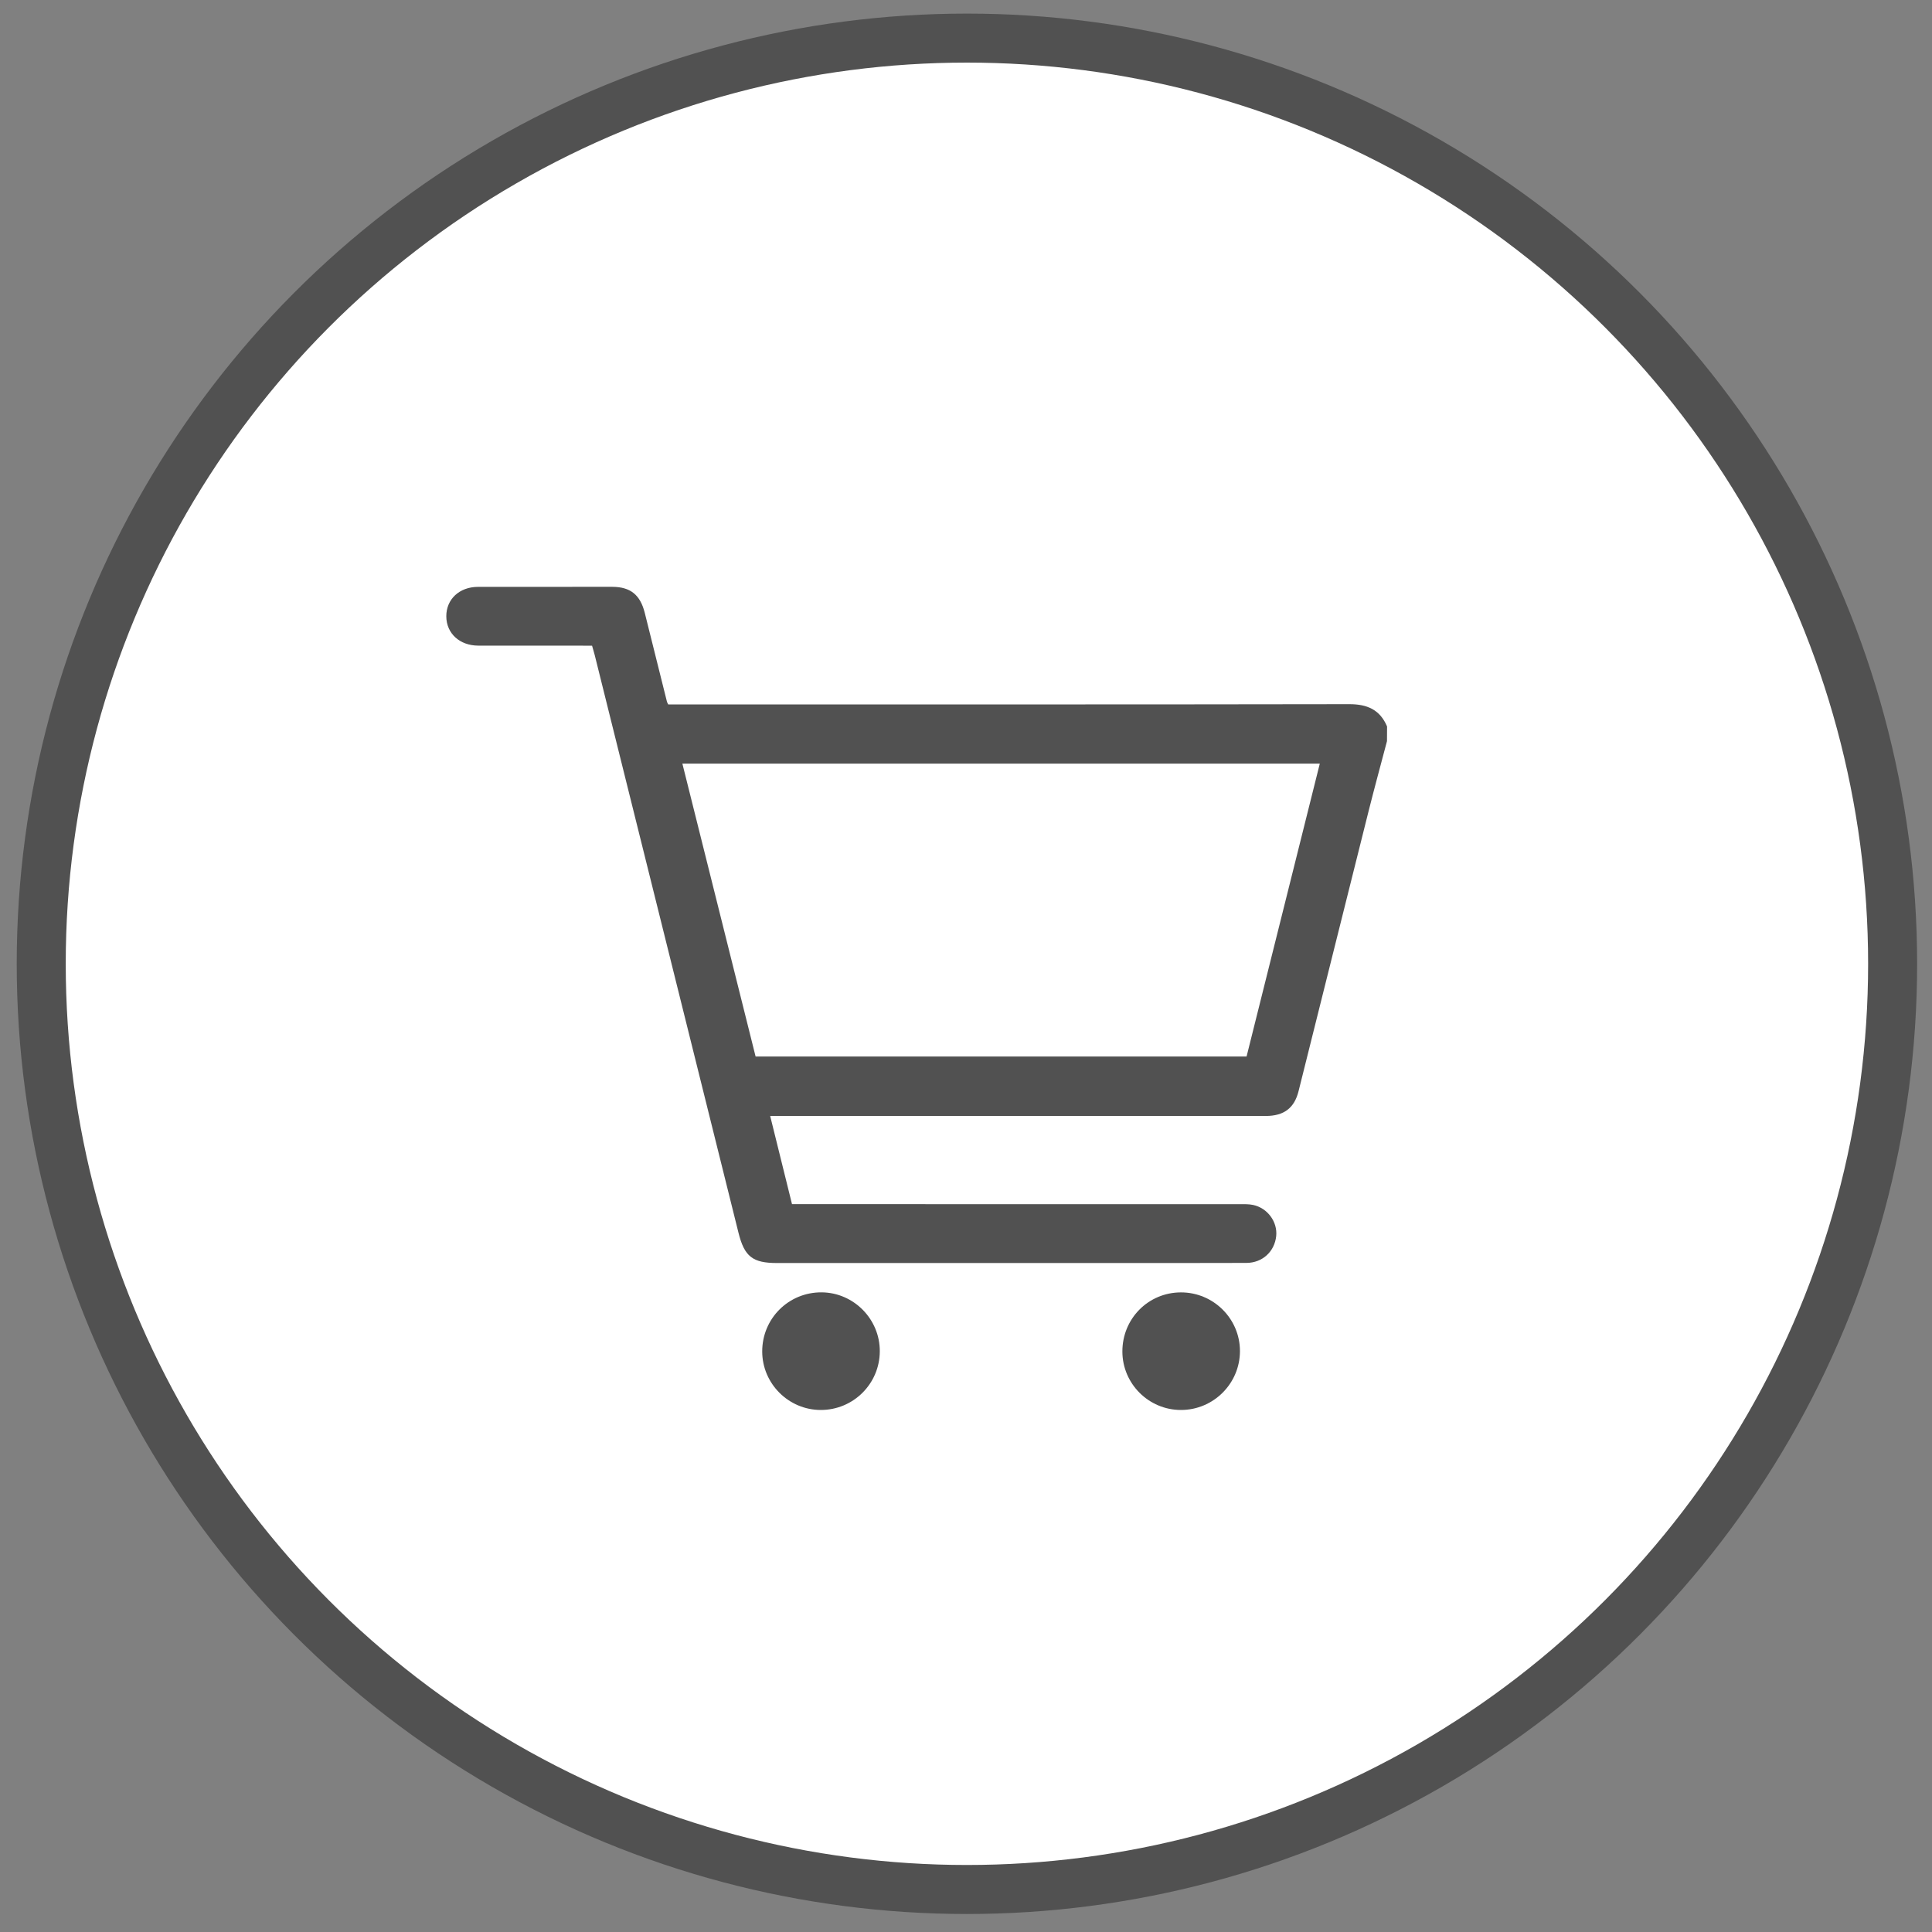 <?xml version="1.0" encoding="utf-8"?>
<!-- Generator: Adobe Illustrator 21.0.0, SVG Export Plug-In . SVG Version: 6.00 Build 0)  -->
<!DOCTYPE svg PUBLIC "-//W3C//DTD SVG 1.1//EN" "http://www.w3.org/Graphics/SVG/1.1/DTD/svg11.dtd">
<svg version="1.1" id="Layer_1" xmlns="http://www.w3.org/2000/svg" xmlns:xlink="http://www.w3.org/1999/xlink" x="0px" y="0px"
	 width="500px" height="500px" viewBox="0 0 500 500" enable-background="new 0 0 500 500" xml:space="preserve">
<rect x="0" y="0" width="500" height="500" fill="#808080" stroke="none"/>
<g id="retail">
	<g>
		<circle fill="#FFFFFF" stroke="#515151" stroke-width="12.683" stroke-miterlimit="10" cx="250.24" cy="249.43" r="239.57"/>
		<path fill="#515151" d="M212.39,364.9c-8.31-0.02-15.11-6.82-15.13-15.12c-0.02-8.56,6.85-15.39,15.41-15.32
			c8.27,0.07,15.05,6.94,15.02,15.24C227.67,358.12,220.82,364.92,212.39,364.9z"/>
		<path fill="#515151" d="M290.47,349.79c-0.02-8.51,6.69-15.3,15.14-15.32c8.43-0.02,15.3,6.82,15.29,15.21
			c-0.02,8.4-6.89,15.24-15.3,15.22C297.28,364.89,290.49,358.1,290.47,349.79z"/>
		<path fill="#515151" d="M358.95,191.81c-1.59,6.02-3.23,12.03-4.75,18.07c-6.07,24.17-12.08,48.36-18.14,72.53
			c-1.09,4.37-3.81,6.4-8.46,6.4c-41.21,0-82.42,0-123.63,0c-1.42,0-2.84,0-4.65,0c1.9,7.69,3.75,15.16,5.65,22.82
			c0.9,0,1.76,0,2.62,0c37.72,0,75.45,0,113.17,0.01c1.18,0,2.4-0.05,3.55,0.2c3.74,0.8,6.34,4.38,5.97,8.04
			c-0.41,4.01-3.55,6.94-7.69,6.96c-12.28,0.05-24.57,0.02-36.85,0.03c-28.21,0-56.43,0-84.64,0c-6.31,0-8.44-1.65-9.98-7.82
			c-12.4-49.83-24.8-99.66-37.2-149.48c-0.19-0.76-0.43-1.5-0.7-2.47c-0.78,0-1.56,0-2.33,0c-9.03,0-18.07,0.01-27.1-0.01
			c-4.84-0.01-8.27-3.16-8.29-7.58c-0.02-4.43,3.39-7.63,8.22-7.63c11.57-0.02,23.14-0.02,34.71-0.01c4.72,0.01,7.26,2.06,8.43,6.73
			c1.92,7.68,3.83,15.35,5.75,23.03c0.04,0.15,0.13,0.28,0.32,0.67c0.73,0,1.59,0,2.44,0c57.93,0,115.87,0.04,173.8-0.06
			c4.66-0.01,7.96,1.42,9.8,5.77C358.95,189.28,358.95,190.54,358.95,191.81z M341.56,197.63c-55.07,0-109.87,0-164.96,0
			c6.35,25.4,12.65,50.61,18.95,75.8c42.49,0,84.77,0,127.06,0C328.94,248.12,335.23,222.96,341.56,197.63z"/>
	</g>
</g>
<g id="IoT_1_" display="none">
	
		<circle display="inline" fill="#FFFFFF" stroke="#515151" stroke-width="12.683" stroke-miterlimit="10" cx="250.24" cy="249.43" r="239.57"/>
	<g display="inline">
		<path fill="#515151" d="M367.51,276.83c0,24.26,0.04,47.05-0.01,69.85c-0.04,18.1-3.22,21.32-21.22,21.32
			c-64.15,0.03-128.29,0.03-192.44,0c-17.93-0.01-21.5-3.52-21.55-21.18c-0.07-22.8-0.02-45.6-0.02-68.91
			c-3.01-0.65-5.05-1.18-7.11-1.51c-8.07-1.32-13.66-5.52-15.23-13.81c-1.57-8.27,2.15-14.16,9-18.57
			c38.73-24.95,77.37-50.04,116.15-74.91c9.92-6.36,20.21-6.12,30.25,0.16c5.58,3.48,11.12,7.02,16.75,10.58
			c6.97-14.51,23.67-20.83,38.38-14.37c3.22,1.41,5.68,5.36,7.6,8.66c1.17,2.02,1.29,5.16,0.77,7.56
			c-4.93,23,6.36,36.32,25.92,45.55c7.6,3.59,14.3,9.06,21.49,13.56c7.97,4.99,16.36,9.93,14.35,21.26
			C388.54,273.65,379.66,276.79,367.51,276.83z M250.01,353.94c30.98,0,61.96-0.22,92.94,0.15c8.13,0.1,11-2.44,10.84-10.74
			c-0.46-22.86,0.24-45.74-0.5-68.58c-0.15-4.46-3.66-10.38-7.44-12.91c-29.11-19.48-58.73-38.19-88.02-57.4
			c-5.27-3.46-9.3-4.05-14.9-0.35c-29.23,19.3-58.9,37.94-87.95,57.5c-4.02,2.71-7.57,9.15-7.74,14
			c-0.82,22.47,0.04,44.99-0.6,67.47c-0.26,9.18,3.26,11.11,11.55,11.01C188.79,353.72,219.4,353.95,250.01,353.94z M123.95,258.65
			c0.6,1,1.2,2,1.8,2.99c4.24-2.22,8.68-4.13,12.69-6.71c33.48-21.5,67-42.94,100.23-64.82c8.28-5.45,15.07-5.2,23.25,0.18
			c33.85,22.28,67.97,44.15,102.05,66.06c3.1,1.99,6.66,3.26,10.01,4.87c0.57-0.92,1.14-1.85,1.71-2.77
			c-2.98-2.34-5.81-4.89-8.95-6.98c-7.67-5.1-15.06-10.89-23.32-14.77c-21.29-9.99-34.1-24.03-29.38-49.57
			c1.28-6.92-7.17-11.61-12.33-7.29c-2.37,1.99-2.66,7.03-3.01,10.77c-1.02,10.78-4.91,13.15-14.22,7.7
			c-6.99-4.09-14.04-8.23-20.39-13.22c-9.66-7.58-18.15-6.58-28.11,0.02c-34.1,22.57-68.64,44.46-102.97,66.68
			C129.83,253.85,126.96,256.36,123.95,258.65z"/>
		<path fill="#515151" d="M368.87,119.59c-1.67,2.52-2.61,5.35-4.52,6.4c-1.82,0.99-5.16,0.95-6.94-0.12
			c-3.08-1.86-5.43-4.9-8.15-7.38c-25.76-23.54-59.95-23.43-85.35,0.27c-1.62,1.51-2.91,3.97-4.77,4.48
			c-3.41,0.94-7.13,0.76-10.72,1.04c0.13-3.66-1.21-9.29,0.62-10.65c10.8-8.04,21.45-17.58,33.8-21.96
			c30.42-10.78,57.15-1.56,79.86,19.78C365.05,113.63,366.65,116.6,368.87,119.59z"/>
		<path fill="#515151" d="M344.76,142.11c-1.59,2.9-2.28,6.12-4.1,6.98c-2.18,1.03-6.32,1.18-7.88-0.22
			c-17.41-15.66-34.51-15.17-52.22-0.48c-1.64,1.36-5.76-0.28-8.72-0.53c0.61-3.92-0.12-8.99,2.08-11.57
			c9.99-11.78,33.27-16.65,47.88-10.46c5.7,2.42,11.14,5.62,16.33,9.03C340.7,136.55,342.44,139.51,344.76,142.11z"/>
		<path fill="#515151" d="M205.78,328.17c-9.18,0.01-18.37,0.01-27.55,0.02c-8.56,0.01-12.96-4.22-13-12.81
			c-0.04-8.82-0.12-17.63,0.07-26.44c0.18-7.96,4.58-12.33,12.45-12.41c19.47-0.18,38.94-0.2,58.4,0.03
			c7.39,0.09,11.56,4.45,11.76,11.85c0.25,9.18,0.2,18.36,0.05,27.54c-0.13,8-4.36,12.16-12.44,12.19
			C225.62,328.18,215.7,328.15,205.78,328.17z M199.02,302.73c1.04-7.58-0.3-12.48-10.04-12.38c-9.13,0.09-9.91,4.73-9.87,11.86
			c0.05,7.32,0.24,12.63,10.32,12.34C198.51,314.3,199.95,310.05,199.02,302.73z M233.8,303.35c0.63-7.13,0.73-13.1-9.44-12.97
			c-8.09,0.1-11.1,2.73-10.59,10.83c0.45,7.09-0.76,13.68,10.27,13.32C232.68,314.25,234.97,310.8,233.8,303.35z"/>
	</g>
</g>
<g id="medical" display="none">
	
		<circle display="inline" fill="#FFFFFF" stroke="#515151" stroke-width="12.683" stroke-miterlimit="10" cx="250.24" cy="249.43" r="239.57"/>
	<g display="inline">
		<path fill="#515151" d="M202.2,208.64c3.79,11.74,6.49,23.99,11.61,35.11c10.45,22.71,22.24,44.81,33.41,67.19
			c4.32,8.67,9.67,16.37,19.8,18.54c14.03,3.01,25.87-5.47,30.02-20.3c0.81-2.88,3.94-5.1,6-7.62c1.18,3.16,3.61,6.44,3.31,9.45
			c-1.26,12.63-8.58,21.27-20.04,26.21c-11.74,5.06-23.79,5.09-33.57-3.5c-6.37-5.59-11.53-13.13-15.57-20.68
			c-11.06-20.68-20.45-42.26-31.92-62.69c-23.99-42.7-5.86-97.89,26.83-123.82c17.3-13.72,43.5-13.02,59.83,1.88
			c20.44,18.65,30.48,42.41,31.23,69.97c0.07,2.71-2.53,5.5-3.9,8.25c-1.94-2.59-5.32-5.05-5.58-7.8
			c-1.74-18.43-6.83-35.4-17.63-50.77c-18.21-25.91-44.94-28.44-66.33-5.16C212.95,161.15,204.62,183.01,202.2,208.64z"/>
		<path fill="#515151" d="M229.04,209.19c1.77,19.26,6.07,41.55,16.14,62.45c1.36,2.81,3.1,5.65,3.5,8.64
			c0.27,2-0.95,5.25-2.52,6.12c-1.25,0.7-5.03-0.73-5.95-2.26c-2.9-4.79-5.17-9.99-7.33-15.18c-8.86-21.31-13.75-43.58-14.25-66.59
			c-0.49-22.51,14.89-41.99,36.49-47.85c13.23-3.59,26.94,2.97,32.43,15.63c1.24,2.86,2.28,5.84,3.12,8.85
			c4.9,17.52,3.48,20.4-13.03,28.39c-5.06,2.45-10.07,5.08-14.79,8.11c-10.61,6.82-14.75,16.6-12.34,29.06
			c0.36,1.84,1.3,3.91,0.8,5.5c-0.73,2.33-2.53,4.33-3.87,6.47c-1.95-1.65-4.9-2.91-5.7-5c-5.26-13.71-1.32-30.82,10.21-40.14
			c6.95-5.62,15.13-9.93,23.22-13.87c6.1-2.97,8.2-6.3,6.57-13.12c-5.06-21.13-19.01-26.62-36.73-14
			C234.34,177.96,228.56,190.62,229.04,209.19z"/>
		<path fill="#515151" d="M310.1,267.95c6.7,10.58,13.52,19.99,18.92,30.17c10.8,20.36,6.7,34.81-12.7,47.16
			c-5.79,3.69-11.86,7.07-18.15,9.79c-2.08,0.9-5.25-0.71-7.92-1.17c1.16-2.54,1.63-6.08,3.6-7.43c5.91-4.06,12.62-6.93,18.62-10.87
			c12.52-8.21,15.08-17.01,8.62-30.49c-2.96-6.17-7.35-11.64-10.56-17.7c-4.77-9.01-10.36-13.38-21.98-11.58
			c-14.75,2.29-28.42-8.81-32.46-22.92c-4.12-14.38,2.23-29.98,15.09-37.08c13.19-7.28,29.42-4.87,39.72,5.88
			c9.96,10.39,11.57,27.53,3.71,40.04C313.31,263.85,311.7,265.77,310.1,267.95z M309.21,244.38c0.13-12.75-8.77-22.21-21.25-22.58
			c-12.37-0.37-22.95,9.89-22.91,22.22c0.04,11.88,10.17,22.05,22.1,22.17C299.4,266.32,309.08,256.75,309.21,244.38z"/>
		<path fill="#515151" d="M130.11,298.86c-0.16-19.17,6.84-35.42,20.74-48.42c2.32-2.17,8.14-3.96,9.97-2.63
			c5.18,3.73,0.16,6.82-2.46,9.58c-24.75,26.13-24.25,58.05,1.01,84.22c2.05,2.12,2.03,6.22,2.98,9.41c-3.25-0.53-7.33,0-9.61-1.78
			C138.37,338.06,130.1,319,130.11,298.86z"/>
		<path fill="#515151" d="M180.75,264.72c1.16,4.8,2.48,7.55,2.22,10.14c-0.18,1.83-2.56,3.41-3.83,5.19
			c-9.23,13-8.53,25.76,1.33,39.92c1.8,2.58,1.19,6.84,1.7,10.32c-3.18-1.19-7.33-1.49-9.39-3.72c-13.99-15.14-14.33-38.4-1.12-54.1
			C173.57,270.21,176.2,268.55,180.75,264.72z"/>
		<path fill="#515151" d="M300.35,243.69c0.18,6.44-5.53,12.47-12.22,12.89c-7.07,0.45-13.29-5.38-13.35-12.5
			c-0.06-6.94,5.19-12.55,12.01-12.82C293.94,230.99,300.15,236.68,300.35,243.69z M286.96,236.4c-2.31,3.6-4.95,5.9-4.66,7.75
			c0.3,1.92,3.5,4.79,5.3,4.69c1.83-0.1,4.75-3.25,4.84-5.18C292.54,241.78,289.66,239.75,286.96,236.4z"/>
	</g>
</g>
<g id="automotive" display="none">
	
		<circle display="inline" fill="#FFFFFF" stroke="#515151" stroke-width="12.683" stroke-miterlimit="10" cx="250.24" cy="249.43" r="239.57"/>
	<g display="inline">
		<path fill="#515151" d="M349.36,225.6c0.92,12.38,1.65,23.8,2.76,35.18c0.18,1.8,1.97,3.54,3.26,5.11
			c6.47,7.87,3.74,19.8-4.9,25.17c-2.81,1.75-4.78,6.18-5.44,9.7c-0.93,4.93-0.05,10.18-0.36,15.27
			c-0.54,8.61-5.34,11.91-16.6,11.83c-10.57-0.07-14.9-3.46-15.5-12.12c-0.78-11.29-0.78-11.31-12.3-11.31
			c-30.36,0-60.72,0.17-91.07-0.12c-6.82-0.07-9.54,1.67-9.38,9c0.25,11.61-3.87,14.7-16.94,14.55
			c-11.12-0.12-15.17-4.05-15.31-14.9c-0.06-4.3,0.62-8.74-0.27-12.85c-0.71-3.29-2.52-7.4-5.15-9.01
			c-8.46-5.19-11.14-17.49-5.11-25.24c1.89-2.43,3.06-5.83,3.47-8.94c1.31-10.02,2.12-20.12,3.18-30.81
			c-0.93-0.24-2.43-1.06-3.83-0.92c-6.85,0.7-8.74-2.49-8.61-8.96c0.26-12.43,0.4-13.34,13.31-12.72c8.35,0.4,14.08-1.42,15.96-10.3
			c0.33-1.54,1.49-2.89,1.88-4.43c4.68-18.67,16.86-25.48,35.76-26.54c30.15-1.69,60.1-1.77,90.06,1.89
			c9.81,1.2,14.98,7.26,18.17,16.02c2.19,6.01,5.26,11.7,7.48,17.7c1.86,5.02,5.22,6.34,10.07,5.62c1.58-0.24,3.22-0.11,4.83-0.12
			c11.46-0.02,16.64,7.58,11.95,18.36c-0.79,1.81-4.61,2.44-7.14,3.32C352.14,225.54,350.48,225.46,349.36,225.6z M183.9,208.95
			c48.81,0,96.09,0,144.2,0c-2.22-6.26-5.25-12.52-6.58-19.11c-1.91-9.51-7.04-15.45-16.28-16.65c-32.64-4.24-65.3-4.24-97.91,0.12
			c-3.2,0.43-7.74,1.81-8.98,4.16C193.06,187.53,188.76,198.12,183.9,208.95z M173.99,234.04c55.29,0,110.1,0,165.03,0
			c-2.05-12.17-3.62-13.66-13.81-14.43c-45.87-3.45-91.73-3.4-137.6-0.04C177.13,220.35,175.76,221.64,173.99,234.04z
			 M341.14,262.45c0.11-1.07,0.21-2.14,0.32-3.21c-7.56,0-15.12,0.02-22.68-0.01c-5.05-0.02-9.67-1.44-9.49-7.36
			c0.22-7.45-3.75-7.94-9.62-7.9c-29.29,0.2-58.58,0.08-87.88,0.11c-2.88,0-5.76,0.28-8.42,0.41c-3.1,14.78-3.1,14.78-18.05,14.78
			c-4.82,0-9.63,0-14.45,0c0.02,1.06,0.04,2.12,0.06,3.17C227.67,262.45,284.41,262.45,341.14,262.45z M257,272.75
			c-27.13,0-54.25,0-81.38,0c-2.15,0-4.49-0.5-6.39,0.18c-2.06,0.74-3.73,2.59-5.56,3.96c1.95,1.55,3.75,3.41,5.92,4.53
			c1.28,0.66,3.16,0.15,4.77,0.15c54.79,0,109.58,0,164.36,0c2.15,0,4.49,0.44,6.38-0.27c1.59-0.6,3.93-2.88,3.69-3.87
			c-0.43-1.76-2.3-3.71-4.05-4.45c-1.83-0.77-4.23-0.23-6.37-0.23C311.26,272.75,284.13,272.75,257,272.75z M336.07,291.61
			c-53.45,0-106.2,0-160.05,0C183.04,296.49,330.28,296.3,336.07,291.61z M341.65,252.63c0.69-0.87,1.38-1.74,2.06-2.61
			c-1.93-1.97-3.66-5.33-5.82-5.63c-5.75-0.8-11.7-0.58-17.52-0.08c-1.62,0.14-3.05,2.65-4.56,4.07c1.47,1.42,2.87,3.96,4.42,4.06
			C327.35,252.88,334.51,252.63,341.65,252.63z M170.71,244.13c-0.16,3.11-0.29,5.54-0.45,8.53c7.32,0,13.72,0.25,20.07-0.17
			c1.71-0.11,3.29-2.29,4.93-3.52c-1.57-1.61-3.03-4.47-4.73-4.62C184.21,243.79,177.81,244.13,170.71,244.13z M335.39,311.46
			c0.89-5.02-1.06-7.2-6.4-7.11c-4.71,0.08-7.38,0.92-7.25,6.55c0.12,5.12,1.13,7.92,7.03,7.78
			C333.94,318.55,336.2,316.68,335.39,311.46z M190.57,311.23c0.92-5.42-1.83-6.84-6.87-6.88c-5.27-0.03-6.98,2.01-6.92,7.17
			c0.06,5.19,1.99,7.1,7.15,7.13C189.33,318.69,191.24,316.34,190.57,311.23z M340.78,209.18c0.49,9.58,5.41,10.19,10.7,9.1
			c1.28-0.26,1.97-3.43,2.92-5.26C350.13,211.82,345.84,210.61,340.78,209.18z M172.07,208.68c-5.53,1.86-9.78,3.29-14.04,4.72
			c0.84,1.69,1.41,4.62,2.55,4.86C165.86,219.37,170.88,219.03,172.07,208.68z"/>
		<path fill="#515151" d="M224.79,258.85c-3.65-1.77-7.01-3.4-10.36-5.03c3.45-0.99,6.92-2.84,10.33-2.75
			c3.59,0.1,7.13,2.05,10.69,3.19C232.17,255.68,228.88,257.09,224.79,258.85z"/>
		<path fill="#515151" d="M255.27,258.83c-3.51-1.77-6.84-3.45-10.16-5.12c3.5-0.96,7.03-2.76,10.49-2.64
			c3.59,0.12,7.12,2.11,10.68,3.28C262.9,255.72,259.52,257.1,255.27,258.83z"/>
		<path fill="#515151" d="M285.75,258.71c-3.64-1.63-6.89-3.09-10.15-4.55c3.35-1.11,6.72-3.13,10.06-3.07
			c3.58,0.06,7.12,2.08,10.68,3.25C293,255.71,289.67,257.09,285.75,258.71z"/>
	</g>
</g>
<g id="mobile" display="none">
	
		<circle display="inline" fill="#FFFFFF" stroke="#515151" stroke-width="12.683" stroke-miterlimit="10" cx="250.24" cy="249.43" r="239.57"/>
	<g display="inline">
		<path fill="#515151" d="M169.36,253.16c-0.01-30.42-0.06-60.83,0.02-91.25c0.05-18.46,9.57-26.59,31-26.61
			c33.4-0.03,66.8-0.06,100.2,0.01c19.91,0.04,30.39,9.11,30.42,26.6c0.1,60.83,0.11,121.66-0.01,182.5
			c-0.03,16.91-10.59,26.06-29.91,26.12c-34.1,0.12-68.21,0.12-102.31,0c-19.56-0.07-29.28-8.4-29.36-25.21
			C169.26,314.6,169.37,283.88,169.36,253.16z M319.35,246.51c0-22.19-0.17-44.39,0.11-66.58c0.07-5.98-1.63-8.84-9.34-8.79
			c-40.06,0.23-80.12,0.2-120.17,0.02c-6.86-0.03-9.12,2.09-9.09,8c0.21,44.69,0.23,89.38-0.02,134.06
			c-0.04,6.46,2.61,8.35,9.8,8.32c39.71-0.21,79.41-0.21,119.12,0c7.31,0.04,9.82-2.1,9.72-8.46
			C319.14,290.89,319.35,268.7,319.35,246.51z M182.21,331.24c-4.42,27.83,2.77,30.25,27.2,29.79c28.41-0.53,56.85-0.12,85.28-0.14
			c3.51,0,7.06,0.1,10.51-0.31c11.26-1.34,15.06-8.08,14.23-22.63c-0.58-10.16-9.18-6.5-14.72-6.56
			c-30.88-0.33-61.77-0.16-92.65-0.16C202.3,331.24,192.54,331.24,182.21,331.24z M182.24,160.43c45.38,0,90.8,0,136.24,0
			c-0.4-10.26-4.6-15.07-14.51-15.14c-36.23-0.28-72.46-0.31-108.68,0.04C185.23,145.43,181.2,150.75,182.24,160.43z"/>
		<path fill="#515151" d="M250.19,202.69c22.22,0.22,41.02,7.41,55.96,21.56c2.07,1.96,1.38,6.1,1.97,9.24
			c-3.28-0.76-7.49-0.64-9.7-2.41c-31.61-25.29-67.47-24.99-98.29,0.85c-2.16,1.81-6.35,1.8-9.6,2.64c0.58-3.19-0.06-7.21,1.95-9.43
			C204.84,211.55,228.29,202.75,250.19,202.69z"/>
		<path fill="#515151" d="M249,235.14c14,0.1,25.38,3.62,34.28,11.8c1.65,1.51,1.33,4.63,1.92,7c-3.12,0.04-7,1.14-9.25-0.05
			c-23.12-12.29-31.39-12.26-52.44,0.39c-2.04,1.22-5.47,0.72-8.25,1.01c0.24-2.7-0.71-6.3,0.93-7.96
			C224.99,238.44,236.89,235.25,249,235.14z"/>
		<path fill="#515151" d="M236.77,273.97c4.28-2.53,8.23-6.46,12.91-7.27c6.8-1.18,11.25,3.05,11.38,9.02
			c0.14,6.26-4.01,11.09-11.4,10c-4.65-0.69-8.6-4.94-12.87-7.59C236.78,276.75,236.78,275.36,236.77,273.97z"/>
		<path fill="#515151" d="M249.83,341.54c5.26,0,10.6-0.46,15.75,0.2c2.41,0.31,4.45,2.79,6.65,4.29c-1.93,1.81-3.78,5.1-5.82,5.2
			c-10.83,0.52-21.74,0.51-32.57-0.02c-1.98-0.1-3.74-3.49-5.6-5.36c1.93-1.42,3.72-3.82,5.83-4.07c5.17-0.6,10.49-0.19,15.75-0.19
			C249.83,341.57,249.83,341.55,249.83,341.54z"/>
	</g>
</g>
<g id="batteries" display="none">
	
		<circle display="inline" fill="#FFFFFF" stroke="#515151" stroke-width="12.683" stroke-miterlimit="10" cx="250.24" cy="249.43" r="239.57"/>
	<g display="inline">
		<path fill="#515151" d="M289.16,154.4c2.54,0.52,4.36,1.12,6.22,1.25c31.46,2.15,31.47,2.13,31.47,32
			c0,49.79,0.04,99.59-0.02,149.38c-0.02,19.13-3.48,22.4-23.6,22.44c-36.19,0.06-72.38,0.11-108.57-0.02
			c-16.62-0.06-21.19-4.1-21.23-19.21c-0.15-54.77-0.14-109.54-0.01-164.32c0.04-15.81,4.38-20.13,22.11-19.85
			c11.38,0.18,17.61-1.93,16.3-14c-0.9-8.29,4.46-12.4,13.47-12.38c15.16,0.03,30.34,0.45,45.47-0.19
			c13.42-0.57,19.09,4.52,17.7,16.82C288.18,148.88,288.88,151.54,289.16,154.4z M222.99,140.02c-0.42,5.22-1.34,9.25-0.94,13.16
			c1.03,10.14-3.65,14.23-14.4,13.06c-2.89-0.31-5.89,0.24-8.77-0.08c-10.67-1.2-14.66,2.76-14.59,12.92
			c0.38,52.4,0.3,104.81,0.07,157.21c-0.04,8.62,1.9,13.41,12.83,13.28c35.62-0.43,71.26-0.27,106.88-0.09
			c8.3,0.04,12.52-2.16,12.48-10.76c-0.26-53.76-0.22-107.52-0.03-161.28c0.03-7.93-2.85-11.12-11.85-11.4
			c-24.44-0.75-24.41-1.1-27.55-23.19c-0.11-0.79-1.01-1.49-1.96-2.83C258.63,140.02,241.68,140.02,222.99,140.02z"/>
		<path fill="#515151" d="M269.52,202.19c-1.8,9.9-2.51,20.1-5.68,29.61c-3.68,11.02,0.5,15.33,11.54,18.35
			c15.86,4.33,16.24,6.41,6.05,17.89c-11.47,12.92-23.35,25.53-34.62,38.59c-3.01,3.49-4.45,8.14-6.62,12.26
			c-2.35-1.35-4.7-2.71-7.05-4.06c-0.35-3.95-1.39-7.98-0.91-11.84c0.84-6.72,1.95-13.53,4.18-19.94
			c3.51-10.06-0.21-14.48-10.91-17.36c-16.42-4.41-16.77-6.88-5.98-18.8c11.6-12.81,23.11-25.71,34.86-38.41
			c2.95-3.19,6.67-5.78,10.04-8.65C266.12,200.63,267.82,201.41,269.52,202.19z M254.07,229.55c-1.57,0.06-3.14,0.13-4.71,0.19
			c-7.15,8.11-14.29,16.22-23.53,26.71c23.84,1.14,28.58,12.58,24.42,30.34c7.42-8.44,14.85-16.87,24.17-27.48
			C251.84,257.68,245.97,247.5,254.07,229.55z"/>
	</g>
</g>
<g id="industrial" display="none">
	
		<circle display="inline" fill="#FFFFFF" stroke="#515151" stroke-width="12.683" stroke-miterlimit="10" cx="250.24" cy="249.43" r="239.57"/>
	<g display="inline">
		<g>
			<path fill="#515151" d="M284.35,252.35c-4.04-9.53-8.05-19.07-12.13-28.58c-0.87-2.02-1.61-4.26-3.02-5.86
				c-13.36-15.15-26.83-30.21-40.35-45.23c-1.22-1.36-2.93-2.27-4.24-3.25c-1.02,0.47-1.83,0.58-2.15,1.03
				c-12.04,17.05-30.02,29.54-37.71,50c-2.78,7.38-3.52,7.1-10.4,3.37c0.26-1.36,0.13-3.14,0.91-4.32
				c12.68-19.23,13.38-42.18,19.64-63.39c1.04-3.51,0.44-7.56,0.31-11.35c-0.37-11.62,7.21-21.74,18.11-23.95
				c12.77-2.59,22.85,3.41,27.64,15.05c1.89,4.59,5.55,9.3,9.68,11.98c15.59,10.13,31.56,19.69,47.71,28.9
				c4.21,2.4,9.55,3.64,14.44,3.84c16.56,0.69,27.91,9.11,34.87,23.31c7,14.28,5.02,28.38-5.22,40.41
				c-4.75,5.58-5.75,10.47-4.01,17.35c7,27.64,13.46,55.42,20.18,83.13c4.09,16.85-1.1,23.8-18.2,23.87
				c-19.89,0.09-39.79,0.16-59.68-0.04c-14.51-0.15-20.12-6.93-16.84-20.89c6.65-28.37,13.75-56.63,20.66-84.93
				c0.83-3.4,1.59-6.83,2.38-10.24C286.08,252.5,285.22,252.43,284.35,252.35z M295.43,258.47c-7.06,28.75-14.13,57.55-21.19,86.35
				c-0.53,2.17-1.07,4.35-1.44,6.55c-1.13,6.82,3.08,8.35,8.56,8.36c19.86,0.05,39.72,0.03,59.58,0.04c7.77,0,10.96-2.7,8.79-11.3
				c-6.96-27.6-13.24-55.37-19.88-83.05c-0.63-2.64-1.95-5.11-2.67-6.96C316.42,258.47,306.9,258.47,295.43,258.47z M282.24,219.77
				c-0.05,17.24,12.44,30.27,29.17,30.4c16.61,0.13,30.14-13.21,30.22-29.78c0.08-16.37-13.45-30.4-29.6-30.7
				C296,189.39,282.29,203.23,282.24,219.77z M291.4,183.77c-16.59-10.03-33.14-20.02-50.36-30.43c-2.99,3.61-5.29,6.4-8.03,9.72
				c13.52,15.07,26.39,29.42,39.17,43.68C279,198.59,284.68,191.8,291.4,183.77z M232.66,143.35c0.18-7.77-5.99-13.91-13.93-13.87
				c-7.6,0.04-13.31,5.63-13.49,13.19c-0.17,7.41,5.45,13.54,12.81,13.99C225.65,157.12,232.49,150.89,232.66,143.35z
				 M202.91,162.32c-1.56,7.01-2.75,12.35-3.94,17.69c0.94,0.32,1.88,0.64,2.82,0.96c3.36-4.67,6.73-9.34,10.67-14.82
				C208.8,164.68,206.63,163.81,202.91,162.32z"/>
			<path fill="#515151" d="M230.44,143.23c-5.37-3.95-8.81-8.31-11.22-7.8c-3.28,0.69-5.78,5.1-8.61,7.92
				c2.73,2.51,5.29,6.73,8.25,7.03C221.68,150.67,224.91,146.86,230.44,143.23z"/>
			<path fill="#515151" d="M331.35,219.84c0.14,11.51-8.39,20.25-19.74,20.21c-11.26-0.04-20.13-8.95-20.03-20.13
				c0.09-10.67,8.78-19.53,19.42-19.82C322.15,199.79,331.22,208.59,331.35,219.84z M313.2,208.48c-7.8-0.1-13.12,4.84-13.43,11.12
				c-0.32,6.49,5.3,12.61,11.67,12.71c6.17,0.1,12.76-6.22,12.11-12.38C322.84,213.19,319.02,208.87,313.2,208.48z"/>
			<path fill="#515151" d="M230.44,143.23c-5.53,3.63-8.76,7.44-11.58,7.15c-2.96-0.3-5.52-4.52-8.25-7.03
				c2.83-2.82,5.33-7.22,8.61-7.92C221.63,134.92,225.07,139.28,230.44,143.23z"/>
		</g>
		<path fill="#515151" d="M166.28,323.86c-28.89,0-52.39-23.5-52.39-52.39s23.5-52.39,52.39-52.39c28.88,0,52.39,23.5,52.39,52.39
			S195.17,323.86,166.28,323.86z M166.28,228.82c-23.52,0-42.65,19.13-42.65,42.64c0,23.51,19.13,42.64,42.65,42.64
			c23.51,0,42.64-19.13,42.64-42.64C208.92,247.95,189.79,228.82,166.28,228.82z"/>
	</g>
</g>
<g id="wearables" display="none">
	
		<circle display="inline" fill="#FFFFFF" stroke="#515151" stroke-width="12.683" stroke-miterlimit="10" cx="250.24" cy="249.43" r="239.57"/>
	<g display="inline">
		<path fill="#515151" d="M188.32,384.93c-9.51-6.37-9.95-14.67-9.54-23.28c0.12-2.56-0.11-5.14,0.04-7.69
			c0.98-17.2-1.68-32.09-12.42-47.6c-23.38-33.75-18.7-78.06,7.27-111.41c2.86-3.67,4.63-9.02,4.91-13.71
			c0.7-11.93,0.09-23.93,0.32-35.9c0.23-11.59,5.91-17.05,17.61-17.08c34.49-0.07,68.98-0.07,103.47,0
			c11.95,0.02,17.8,5.86,18.1,17.74c0.09,3.7,0.26,7.43-0.01,11.11c-1.35,18.71-0.44,36.43,13.58,51.5
			c4.75,5.1,6.69,13.12,8.96,20.11c1.53,4.7,3.83,6.03,8.5,6.13c15.05,0.34,17,2.56,17.04,17.76c0.01,2,0,3.99,0,5.99
			c-0.01,17.95-0.35,18.15-18.41,20.23c-2.36,0.27-5.2,2.69-6.49,4.9c-7.13,12.19-13.95,24.57-20.61,37.02
			c-1.4,2.61-2.33,5.78-2.41,8.72c-0.29,10.54-0.36,21.1-0.04,31.64c0.26,8.76-0.21,17.04-10.05,23.96 M333.32,256.26
			c-0.13-47.19-38.43-85.11-85.67-84.82c-46.56,0.28-85.29,39.19-84.76,85.17c0.54,47.22,38.94,85.59,85.58,85.51
			C295.32,342.04,333.45,303.45,333.32,256.26z M306.95,334.18c-39.74,25.35-77.98,25.11-117.08,0.23c0,12.01-0.43,22.75,0.34,33.41
			c0.17,2.32,4.65,6.16,7.19,6.19c33.87,0.41,67.75,0.43,101.62-0.04c2.68-0.04,7.36-4.23,7.57-6.79
			C307.46,356.8,306.95,346.31,306.95,334.18z M306.96,179.05c0-11.9,0.5-22.14-0.34-32.27c-0.22-2.67-4.55-7.12-7.04-7.15
			c-34.14-0.48-68.29-0.47-102.43-0.06c-2.46,0.03-6.82,3.88-6.99,6.2c-0.76,10.61-0.33,21.3-0.33,33.23
			C229.15,153.89,267.4,153.95,306.96,179.05z M354.78,266.3c0-6.44,0-12.49,0-19.08c-3.04,0-5.67,0-8.84,0c0,6.45,0,12.5,0,19.08
			C348.99,266.3,351.63,266.3,354.78,266.3z"/>
		<path fill="#515151" d="M230.5,236.69c6.33,6.03,11.66,11.11,17.81,16.98c14.23-14.93,28.26-29.65,42.77-44.88
			c3.91,3.63,6.1,5.66,7.91,7.34c-17.7,17.17-35.1,34.04-52.82,51.23c-6.02-6.53-13.67-14.85-22.04-23.95
			C225.47,242.01,227.67,239.69,230.5,236.69z"/>
	</g>
	<path display="inline" fill="#515151" d="M306.96,179.05c0,0,28.54,18.58,35.04,55.52l-2.98-0.52l-12.17-22.38L313,192
		L306.96,179.05z"/>
</g>
</svg>
